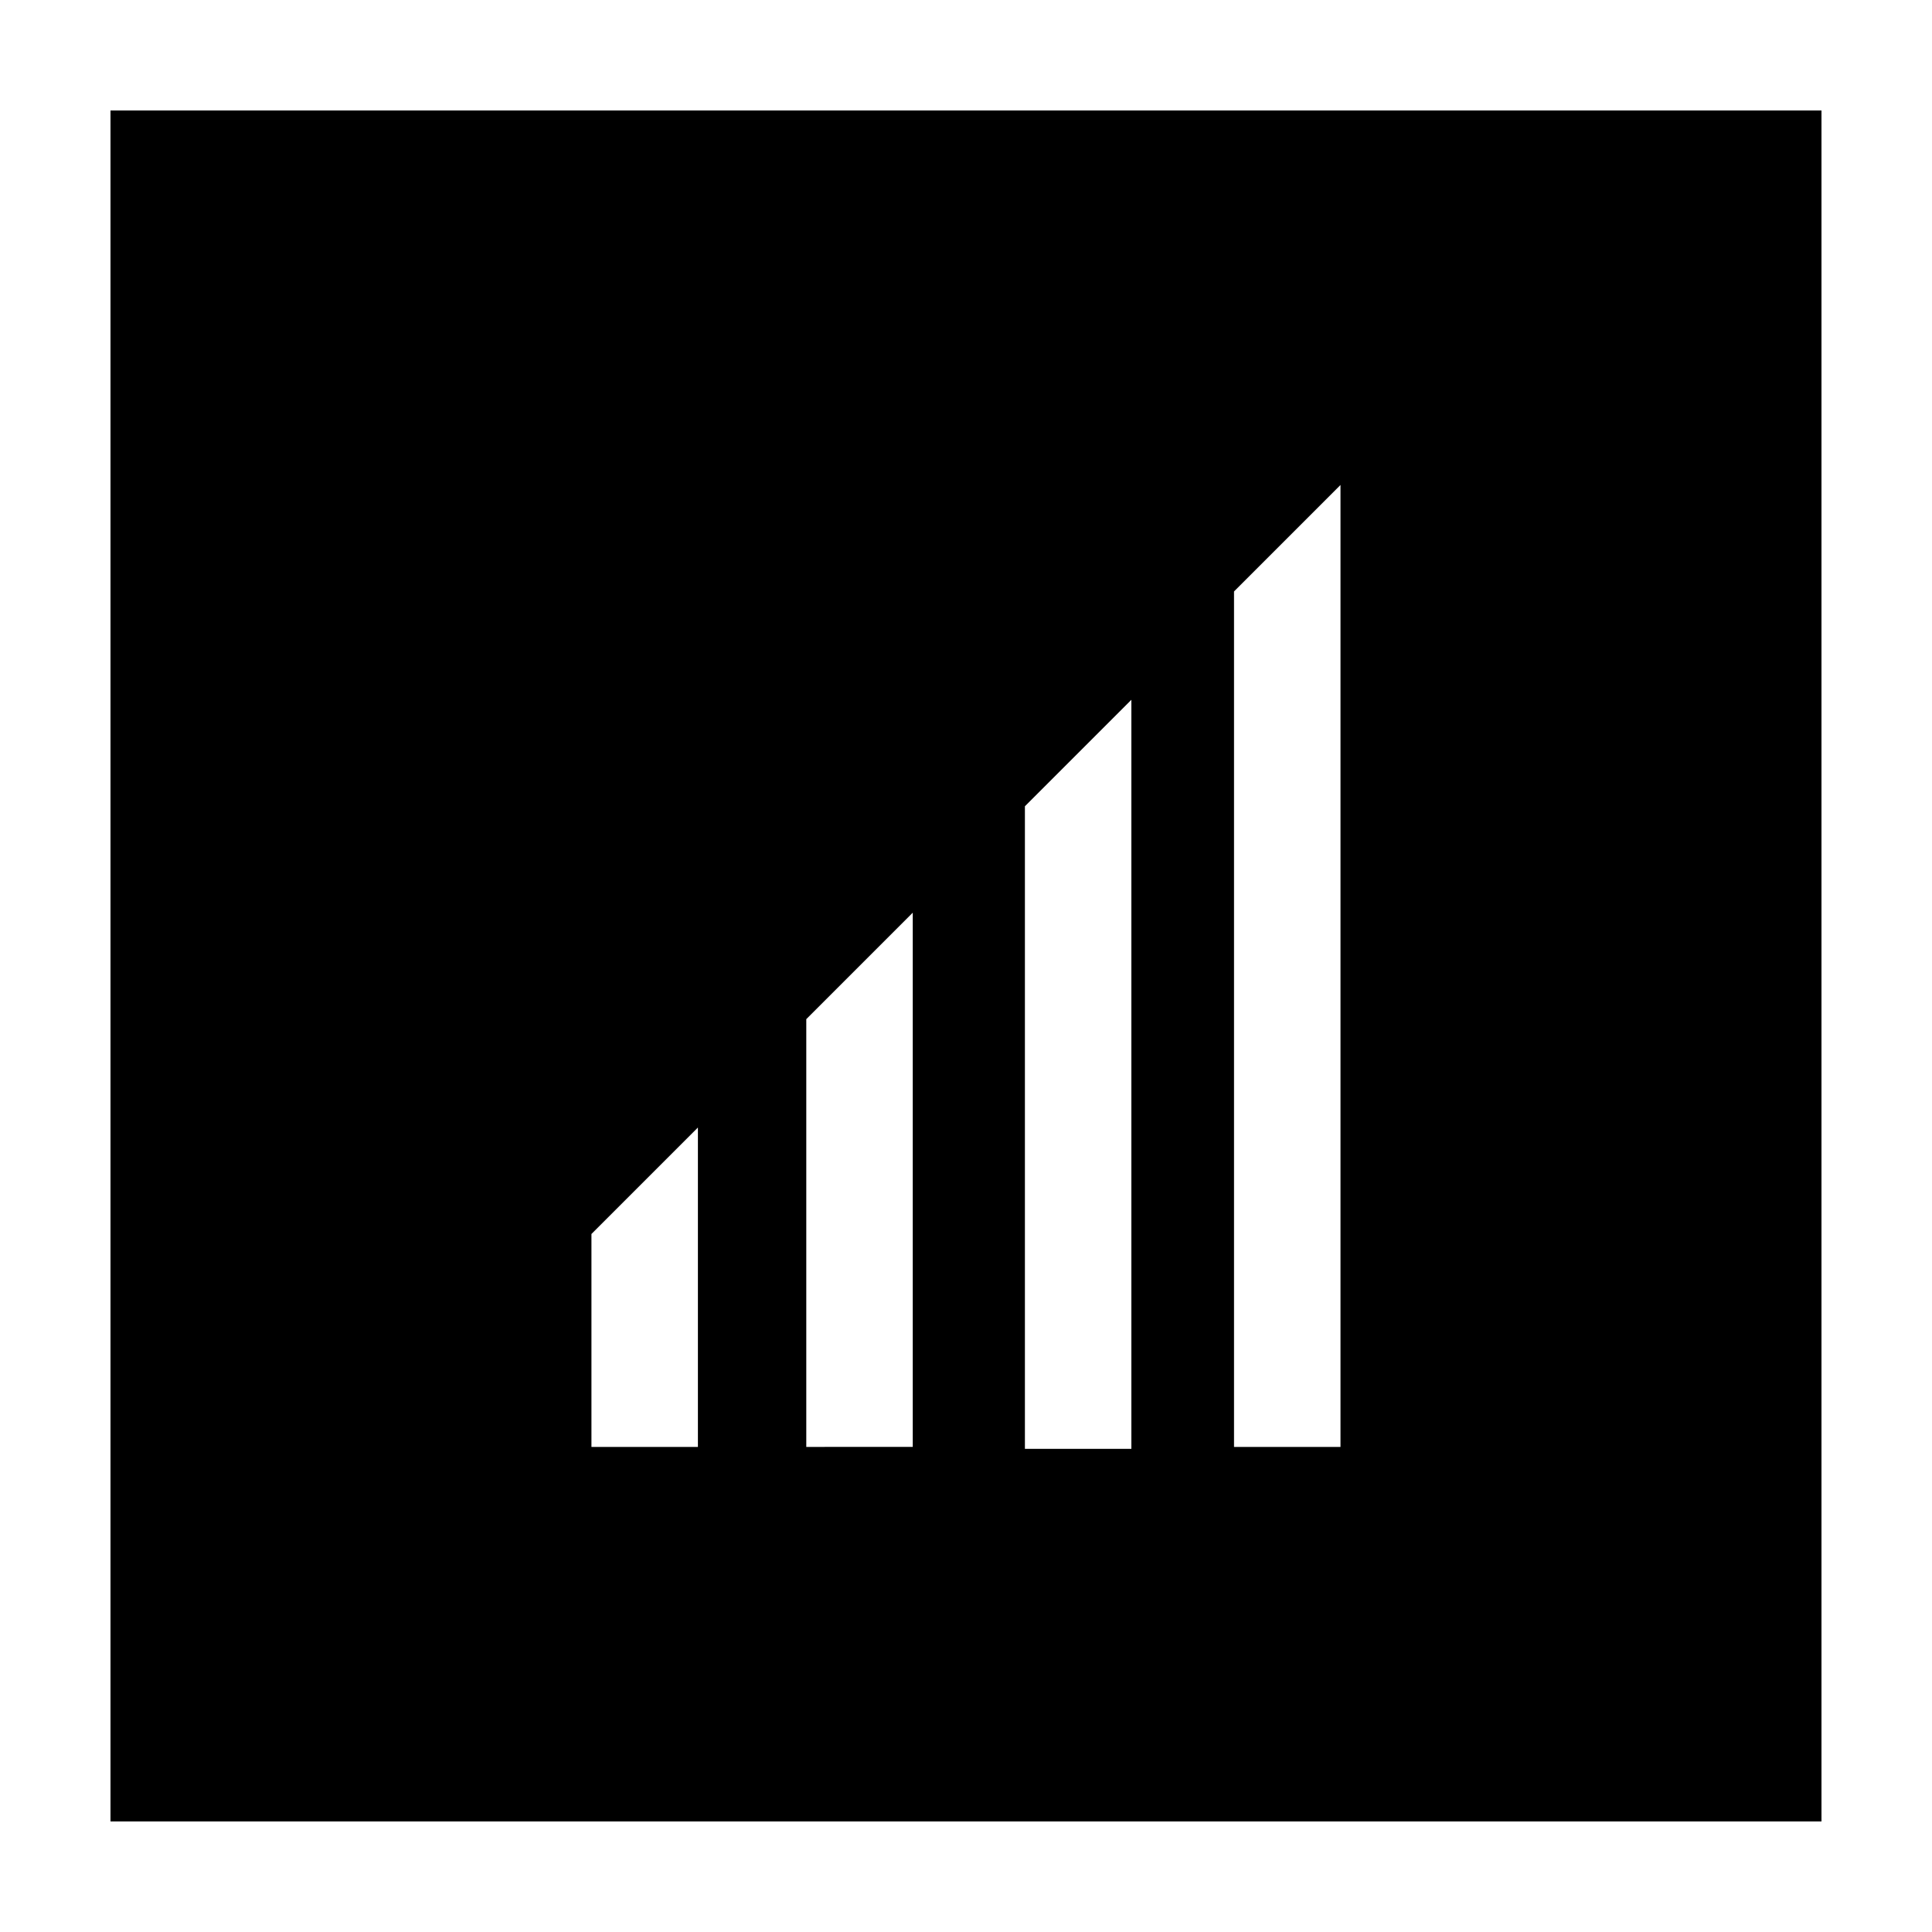 <?xml version="1.0" encoding="UTF-8"?>
<!-- Uploaded to: ICON Repo, www.iconrepo.com, Generator: ICON Repo Mixer Tools -->
<svg fill="#000000" width="800px" height="800px" version="1.1" viewBox="144 144 512 512" xmlns="http://www.w3.org/2000/svg">
 <g>
  <path d="m176.31 623.69v-447.38h447.89v447.89h-447.89zm291.7-323.95v230.75h34.258l0.004-265.01zm-55.418 56.426v173.81h34.258v-207.57zm-57.434 56.93v117.39h34.258v-151.14zm-56.93 56.426v60.457h34.258v-94.211z"/>
  <path d="m621.17 178.82v442.34l-442.35 0.004v-442.35h442.35m-156.18 354.18h39.301v-5.543l-0.004-254.93v-13.602l-39.301 39.301v229.23l0.004 5.535m-55.418 0h39.301v-5.543l-0.004-198.5v-13.602l-39.301 39.301v172.81l0.004 5.535m-57.434 0h39.301v-5.543l-0.004-141.57v-13.602l-39.297 39.297v121.42m-56.93 0h39.301v-5.543l-0.004-84.637v-13.602l-39.301 39.301v58.945l0.004 5.535m331.5-359.72h-453.43v453.43h453.43zm-155.68 354.18v-226.71l28.215-28.215v254.93zm-55.418 0v-169.78l28.215-28.215v198.5h-28.215zm-57.938 0v-113.36l28.215-28.215v141.57zm-56.934 0v-56.426l28.215-28.215v84.641z"/>
 </g>
</svg>